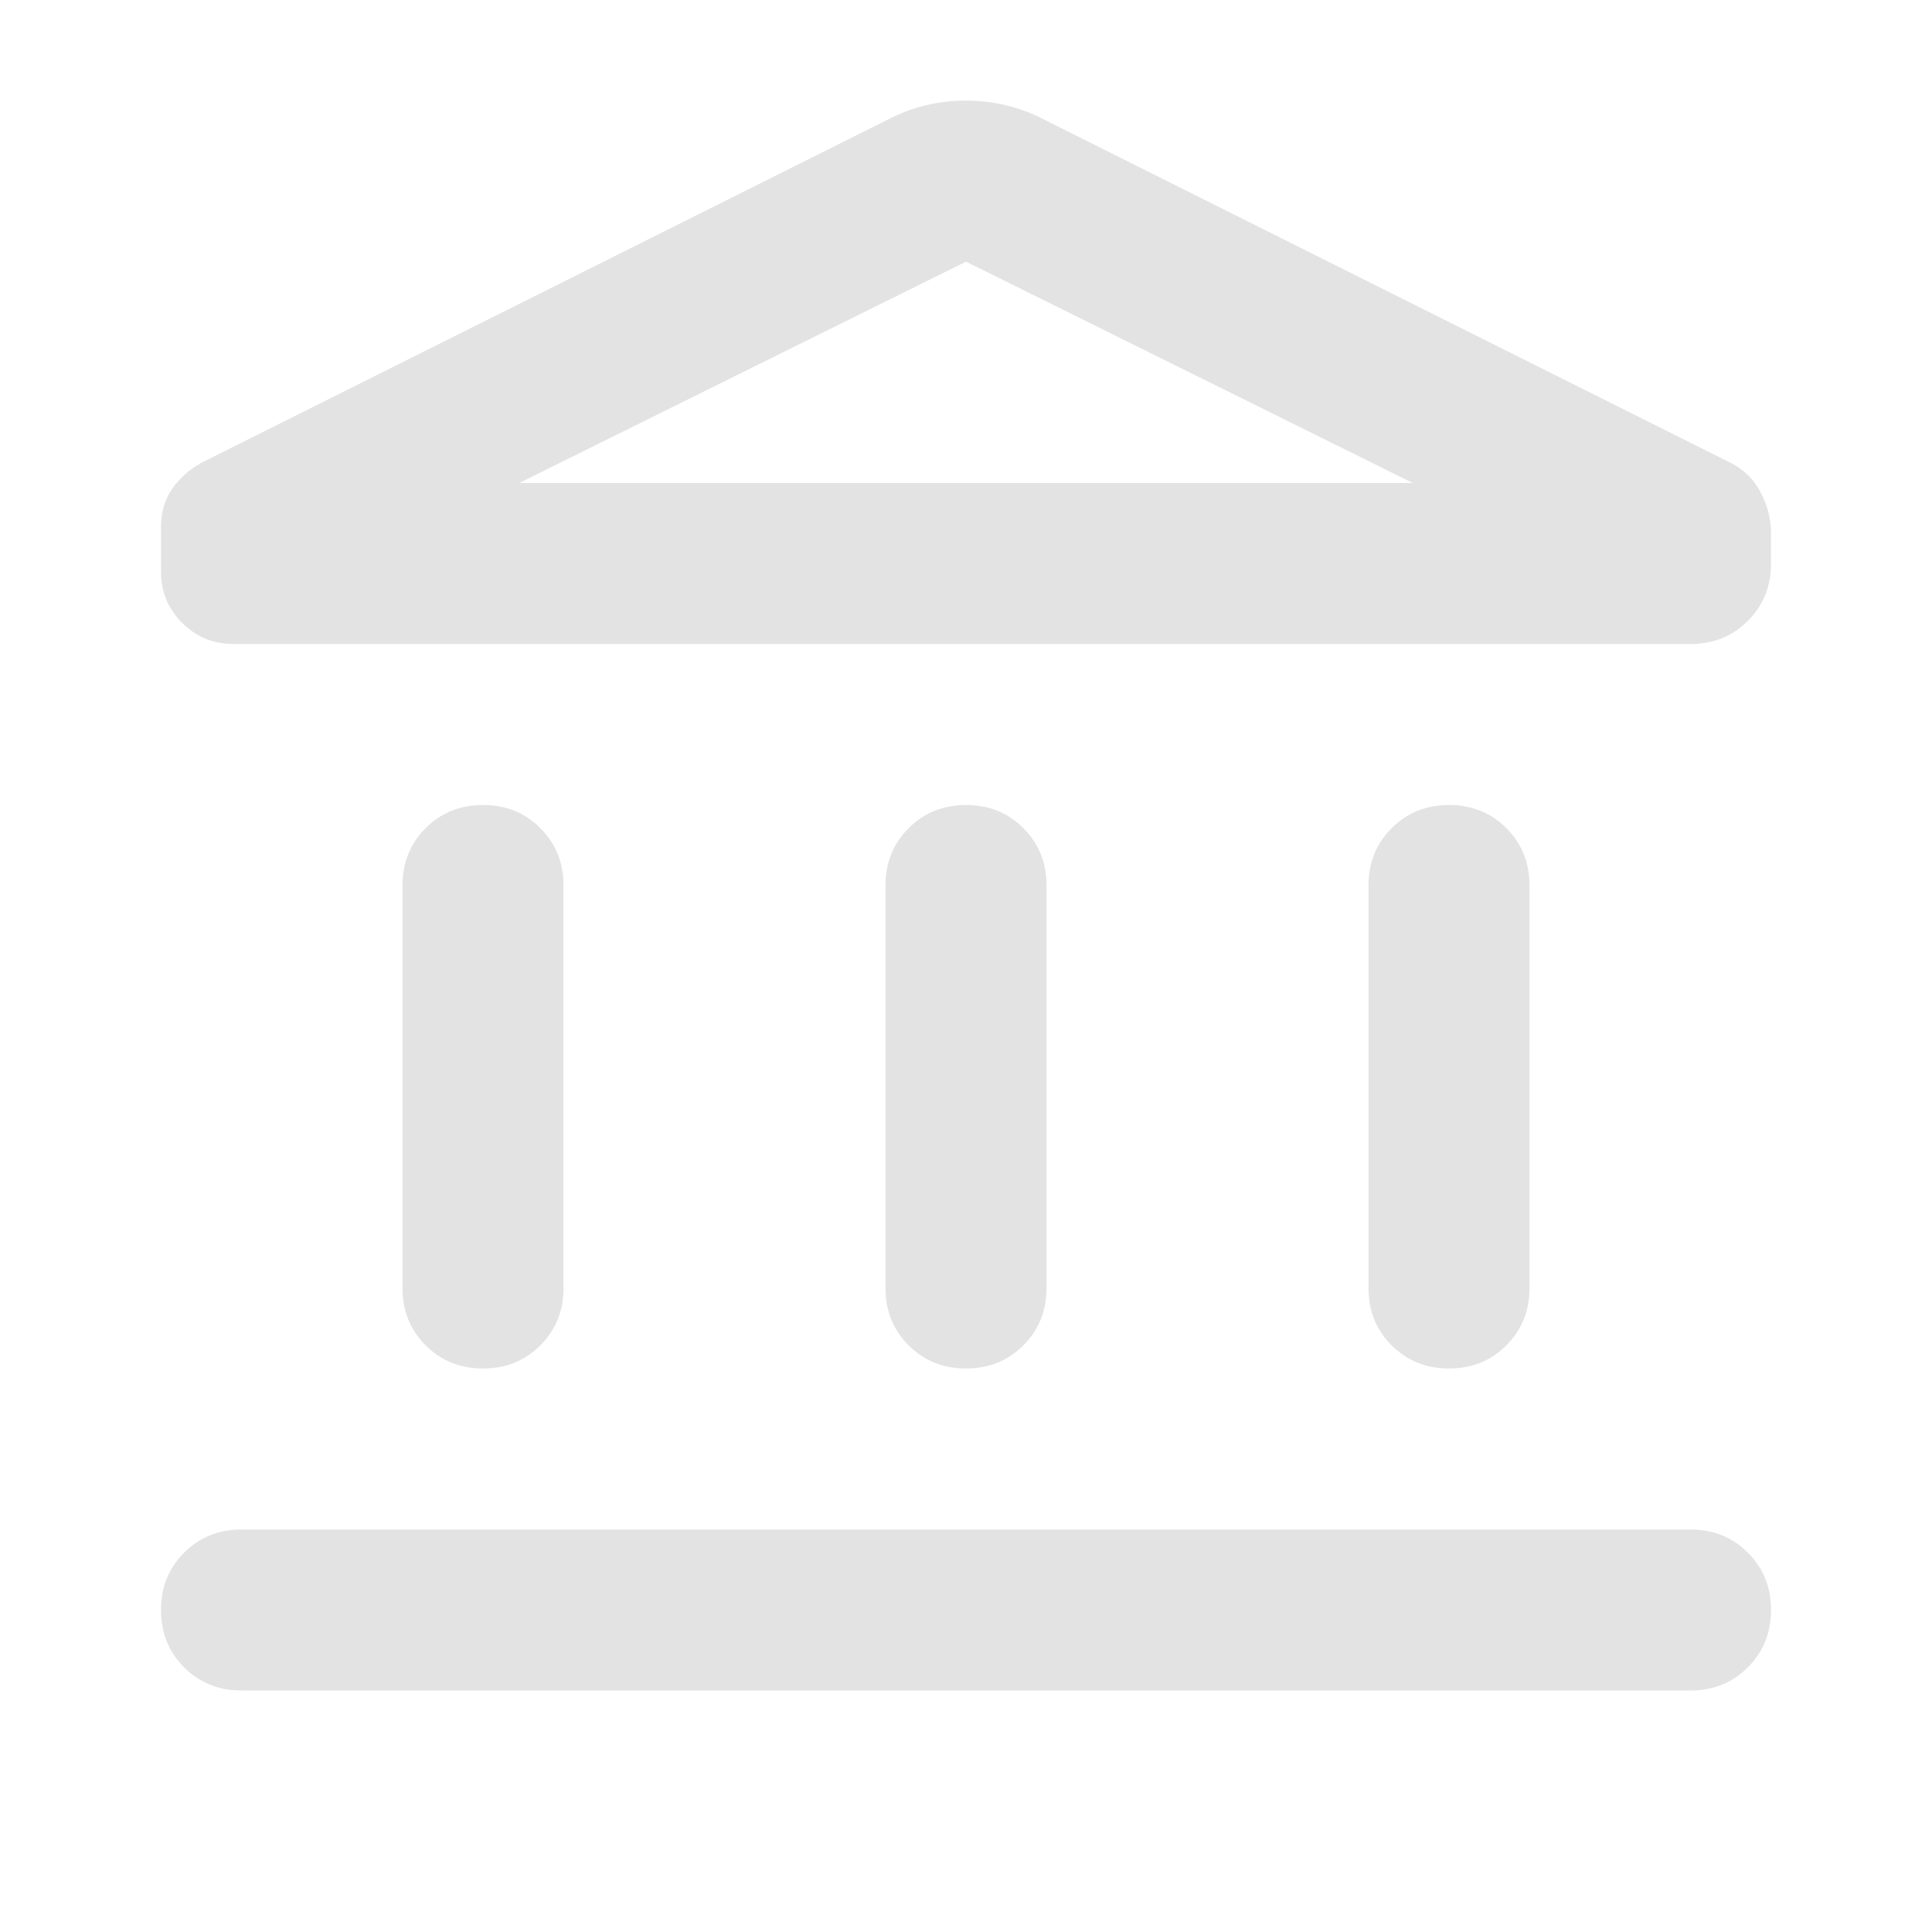 <svg width="40" height="40" viewBox="0 0 40 40" fill="none" xmlns="http://www.w3.org/2000/svg">
<path d="M8.333 26.667V18.333C8.333 17.861 8.493 17.465 8.812 17.146C9.132 16.826 9.528 16.667 10 16.667C10.472 16.667 10.868 16.826 11.187 17.146C11.507 17.465 11.667 17.861 11.667 18.333V26.667C11.667 27.139 11.507 27.535 11.187 27.854C10.868 28.174 10.472 28.333 10 28.333C9.528 28.333 9.132 28.174 8.812 27.854C8.493 27.535 8.333 27.139 8.333 26.667ZM18.333 26.667V18.333C18.333 17.861 18.493 17.465 18.812 17.146C19.132 16.826 19.528 16.667 20 16.667C20.472 16.667 20.868 16.826 21.187 17.146C21.507 17.465 21.667 17.861 21.667 18.333V26.667C21.667 27.139 21.507 27.535 21.187 27.854C20.868 28.174 20.472 28.333 20 28.333C19.528 28.333 19.132 28.174 18.812 27.854C18.493 27.535 18.333 27.139 18.333 26.667ZM5 35C4.528 35 4.132 34.84 3.812 34.521C3.493 34.201 3.333 33.806 3.333 33.333C3.333 32.861 3.493 32.465 3.812 32.146C4.132 31.826 4.528 31.667 5 31.667H35C35.472 31.667 35.868 31.826 36.187 32.146C36.507 32.465 36.667 32.861 36.667 33.333C36.667 33.806 36.507 34.201 36.187 34.521C35.868 34.84 35.472 35 35 35H5ZM28.333 26.667V18.333C28.333 17.861 28.493 17.465 28.812 17.146C29.132 16.826 29.528 16.667 30 16.667C30.472 16.667 30.868 16.826 31.187 17.146C31.507 17.465 31.667 17.861 31.667 18.333V26.667C31.667 27.139 31.507 27.535 31.187 27.854C30.868 28.174 30.472 28.333 30 28.333C29.528 28.333 29.132 28.174 28.812 27.854C28.493 27.535 28.333 27.139 28.333 26.667ZM35 13.333H4.833C4.417 13.333 4.062 13.188 3.771 12.896C3.479 12.604 3.333 12.25 3.333 11.833V10.917C3.333 10.611 3.41 10.347 3.562 10.125C3.715 9.903 3.917 9.722 4.167 9.583L18.5 2.417C18.972 2.194 19.472 2.083 20 2.083C20.528 2.083 21.028 2.194 21.5 2.417L35.75 9.542C36.056 9.681 36.285 9.889 36.437 10.167C36.59 10.444 36.667 10.736 36.667 11.042V11.667C36.667 12.139 36.507 12.535 36.187 12.854C35.868 13.174 35.472 13.333 35 13.333ZM10.75 10H29.25L20 5.417L10.75 10Z" fill="#E3E3E3"/>
</svg>

